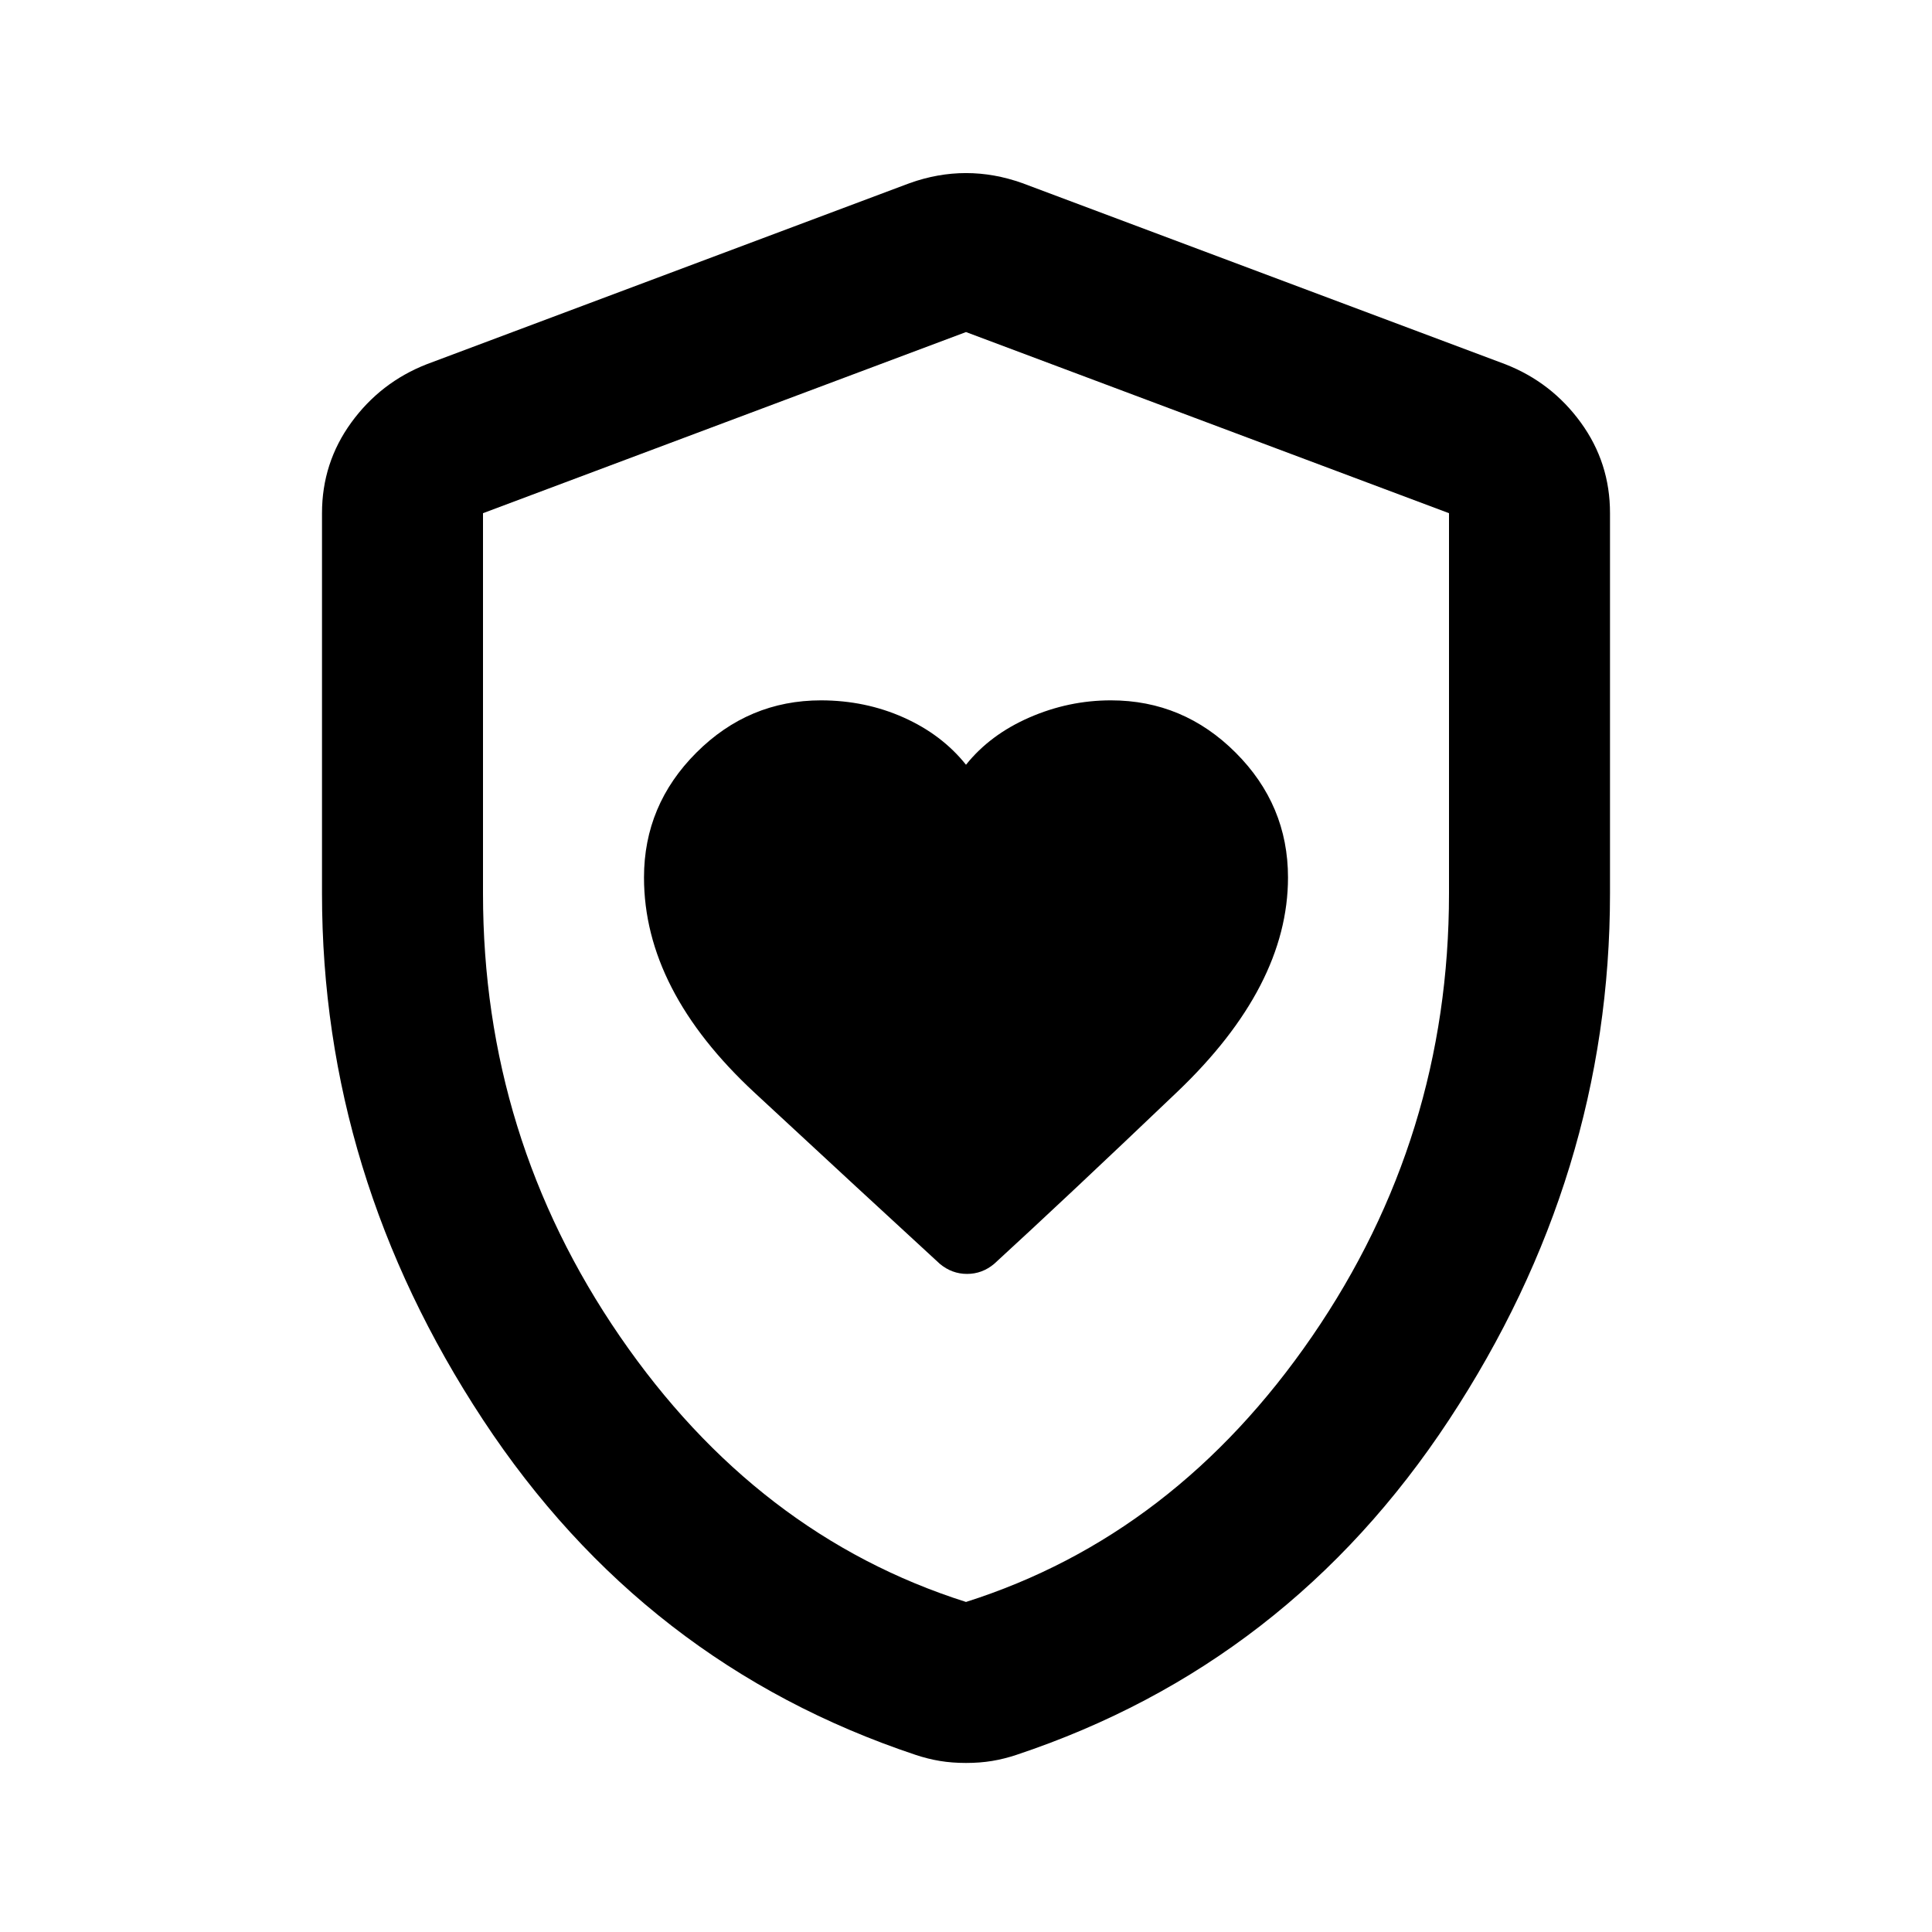 <?xml version="1.0" encoding="utf-8"?>
<!-- Generator: www.svgicons.com -->
<svg xmlns="http://www.w3.org/2000/svg" width="800" height="800" viewBox="0 0 24 24">
<path fill="currentColor" d="M8 10.9q0 1.4 1.375 2.675t2.3 2.125q.15.125.338.125t.337-.125q.9-.825 2.275-2.137T16 10.9q0-.9-.65-1.55T13.8 8.7q-.525 0-1.013.213T12 9.5q-.3-.375-.775-.587T10.2 8.7q-.9 0-1.55.65T8 10.9m4 11q-.175 0-.325-.025t-.3-.075Q8 20.675 6 17.637T4 11.1V6.375q0-.625.363-1.125t.937-.725l6-2.25q.35-.125.7-.125t.7.125l6 2.25q.575.225.938.725T20 6.375V11.1q0 3.5-2 6.538T12.625 21.8q-.15.05-.3.075T12 21.9m0-2q2.6-.825 4.3-3.3t1.7-5.5V6.375l-6-2.25l-6 2.25V11.1q0 3.025 1.7 5.5t4.3 3.3m0-7.9"/>
</svg>